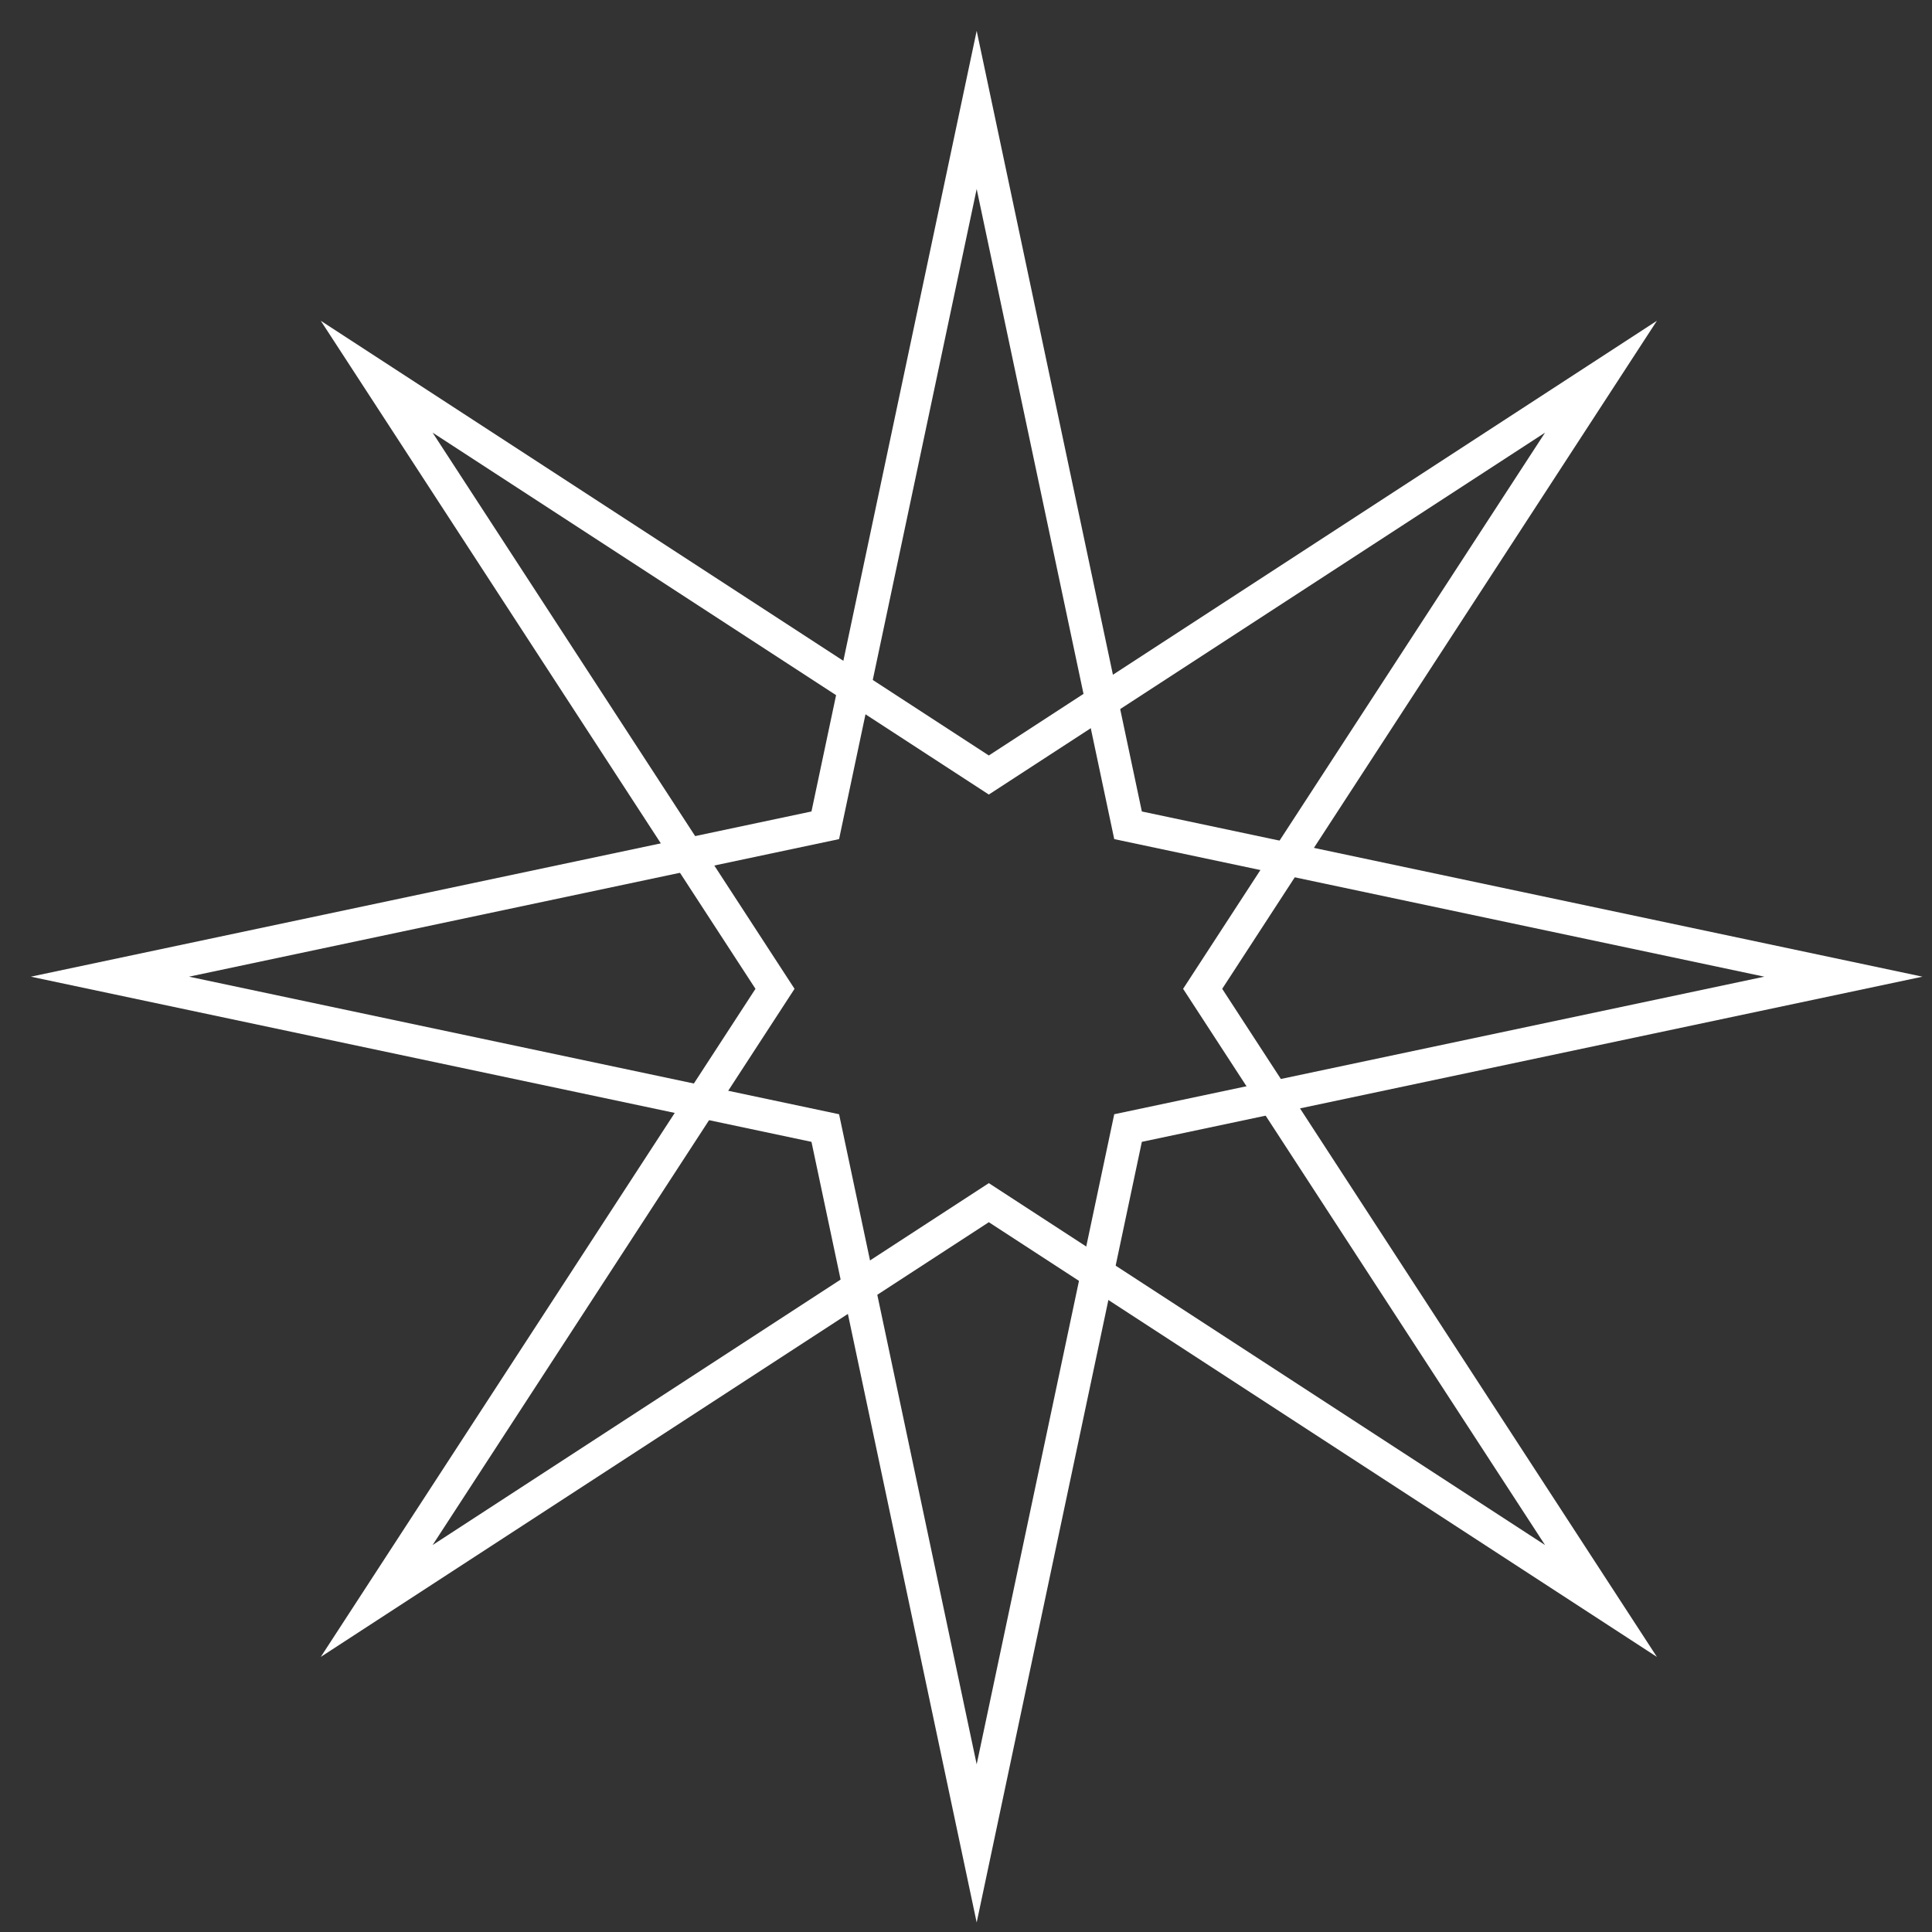 <?xml version="1.0" encoding="UTF-8"?> <svg xmlns="http://www.w3.org/2000/svg" width="59" height="59" viewBox="0 0 59 59" fill="none"><rect x="0" y="0" width="59" height="59" fill="#333333" stroke="none"/><path fill-rule="evenodd" clip-rule="evenodd" d="M34.027 25.625L29.826 5.772L25.624 25.625L5.772 29.826L25.624 34.027L29.826 53.879L34.027 34.027L53.879 29.826L34.027 25.625ZM58.709 29.826L34.87 34.87L29.826 58.709L24.781 34.87L0.942 29.826L24.781 24.781L29.826 0.942L34.87 24.781L58.709 29.826Z" fill="white"></path><path fill-rule="evenodd" clip-rule="evenodd" d="M30.197 23.071L9.796 9.796L23.071 30.197L9.796 50.599L30.197 37.324L50.599 50.599L37.324 30.197L50.599 9.796L30.197 23.071ZM47.183 13.212L30.197 24.264L13.211 13.212L24.264 30.197L13.211 47.183L30.197 36.131L47.183 47.183L36.13 30.197L47.183 13.212Z" fill="white"></path></svg> 